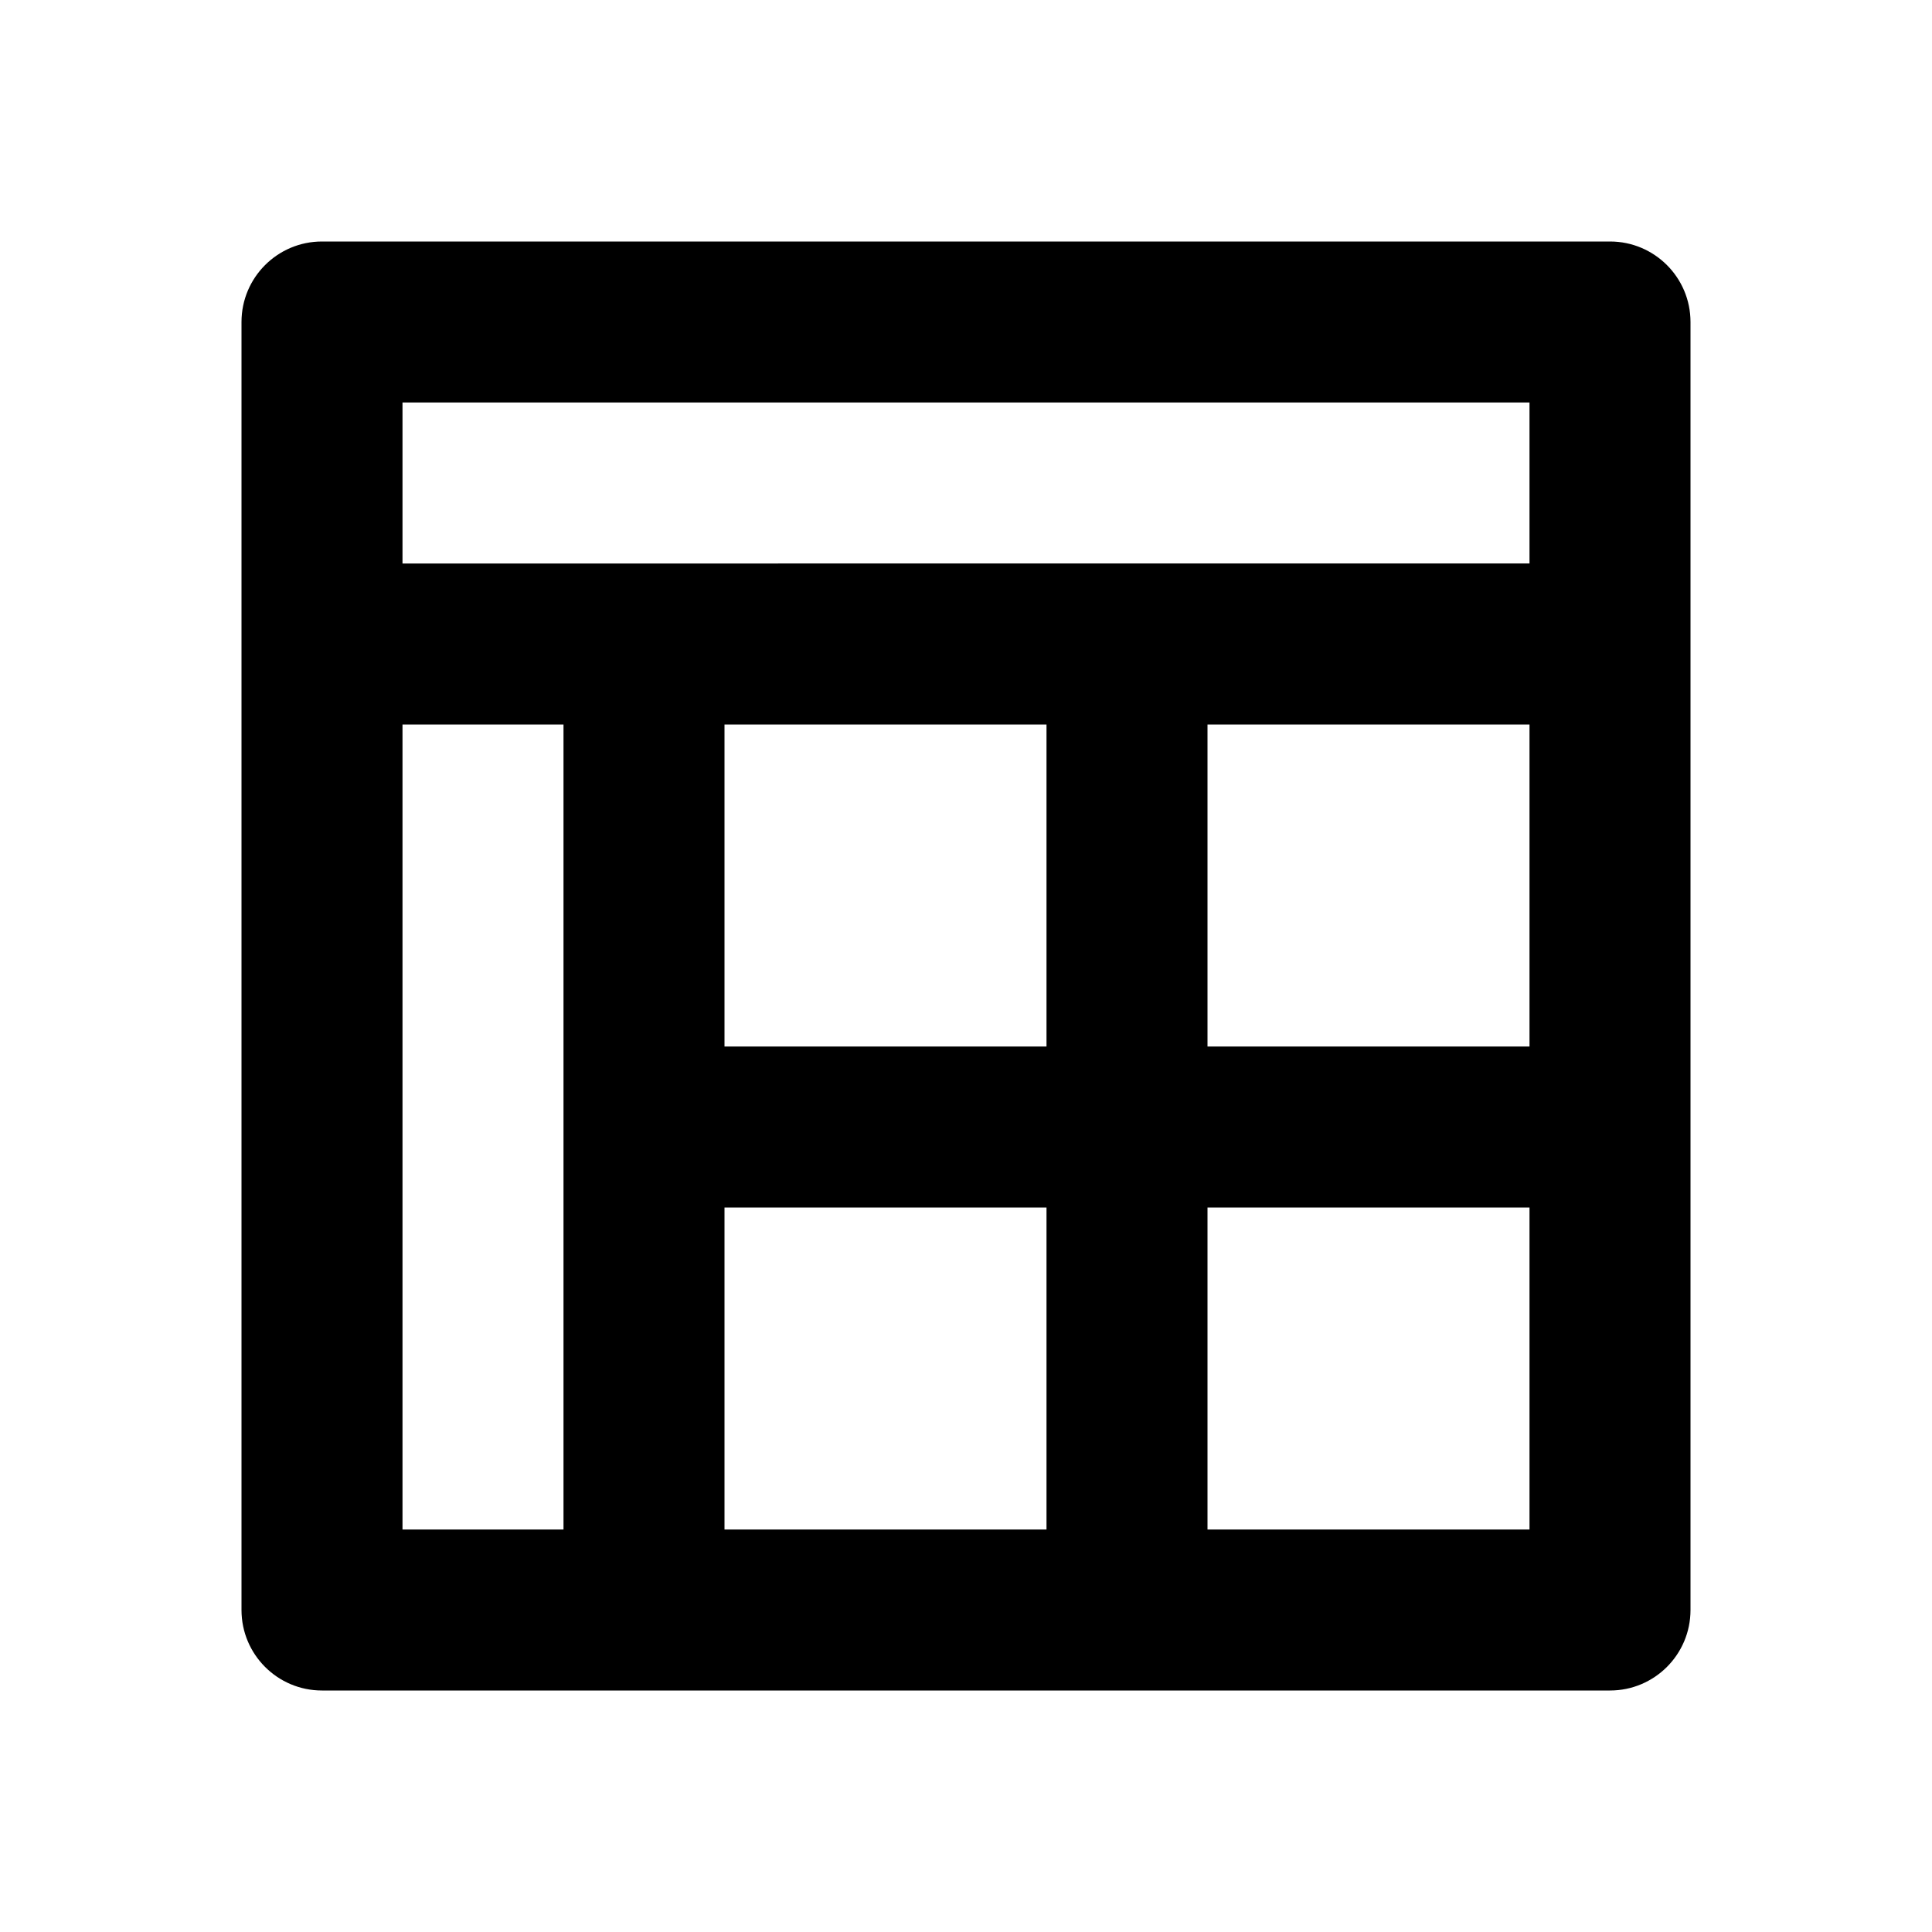 <svg xmlns="http://www.w3.org/2000/svg" width="24" height="24" viewBox="0 0 24 24"><path d="M7,21h2h4h2h5c0.553,0,1-0.448,1-1V4c0-0.552-0.447-1-1-1H4C3.447,3,3,3.448,3,4v16c0,0.552,0.447,1,1,1H7z M13,19H9v-4h4 V19z M13,13H9V9h4V13z M19,19h-4v-4h4V19z M19,13h-4V9h4V13z M5,5h14v2H5V5z M5,9h2v10H5V9z"/></svg>